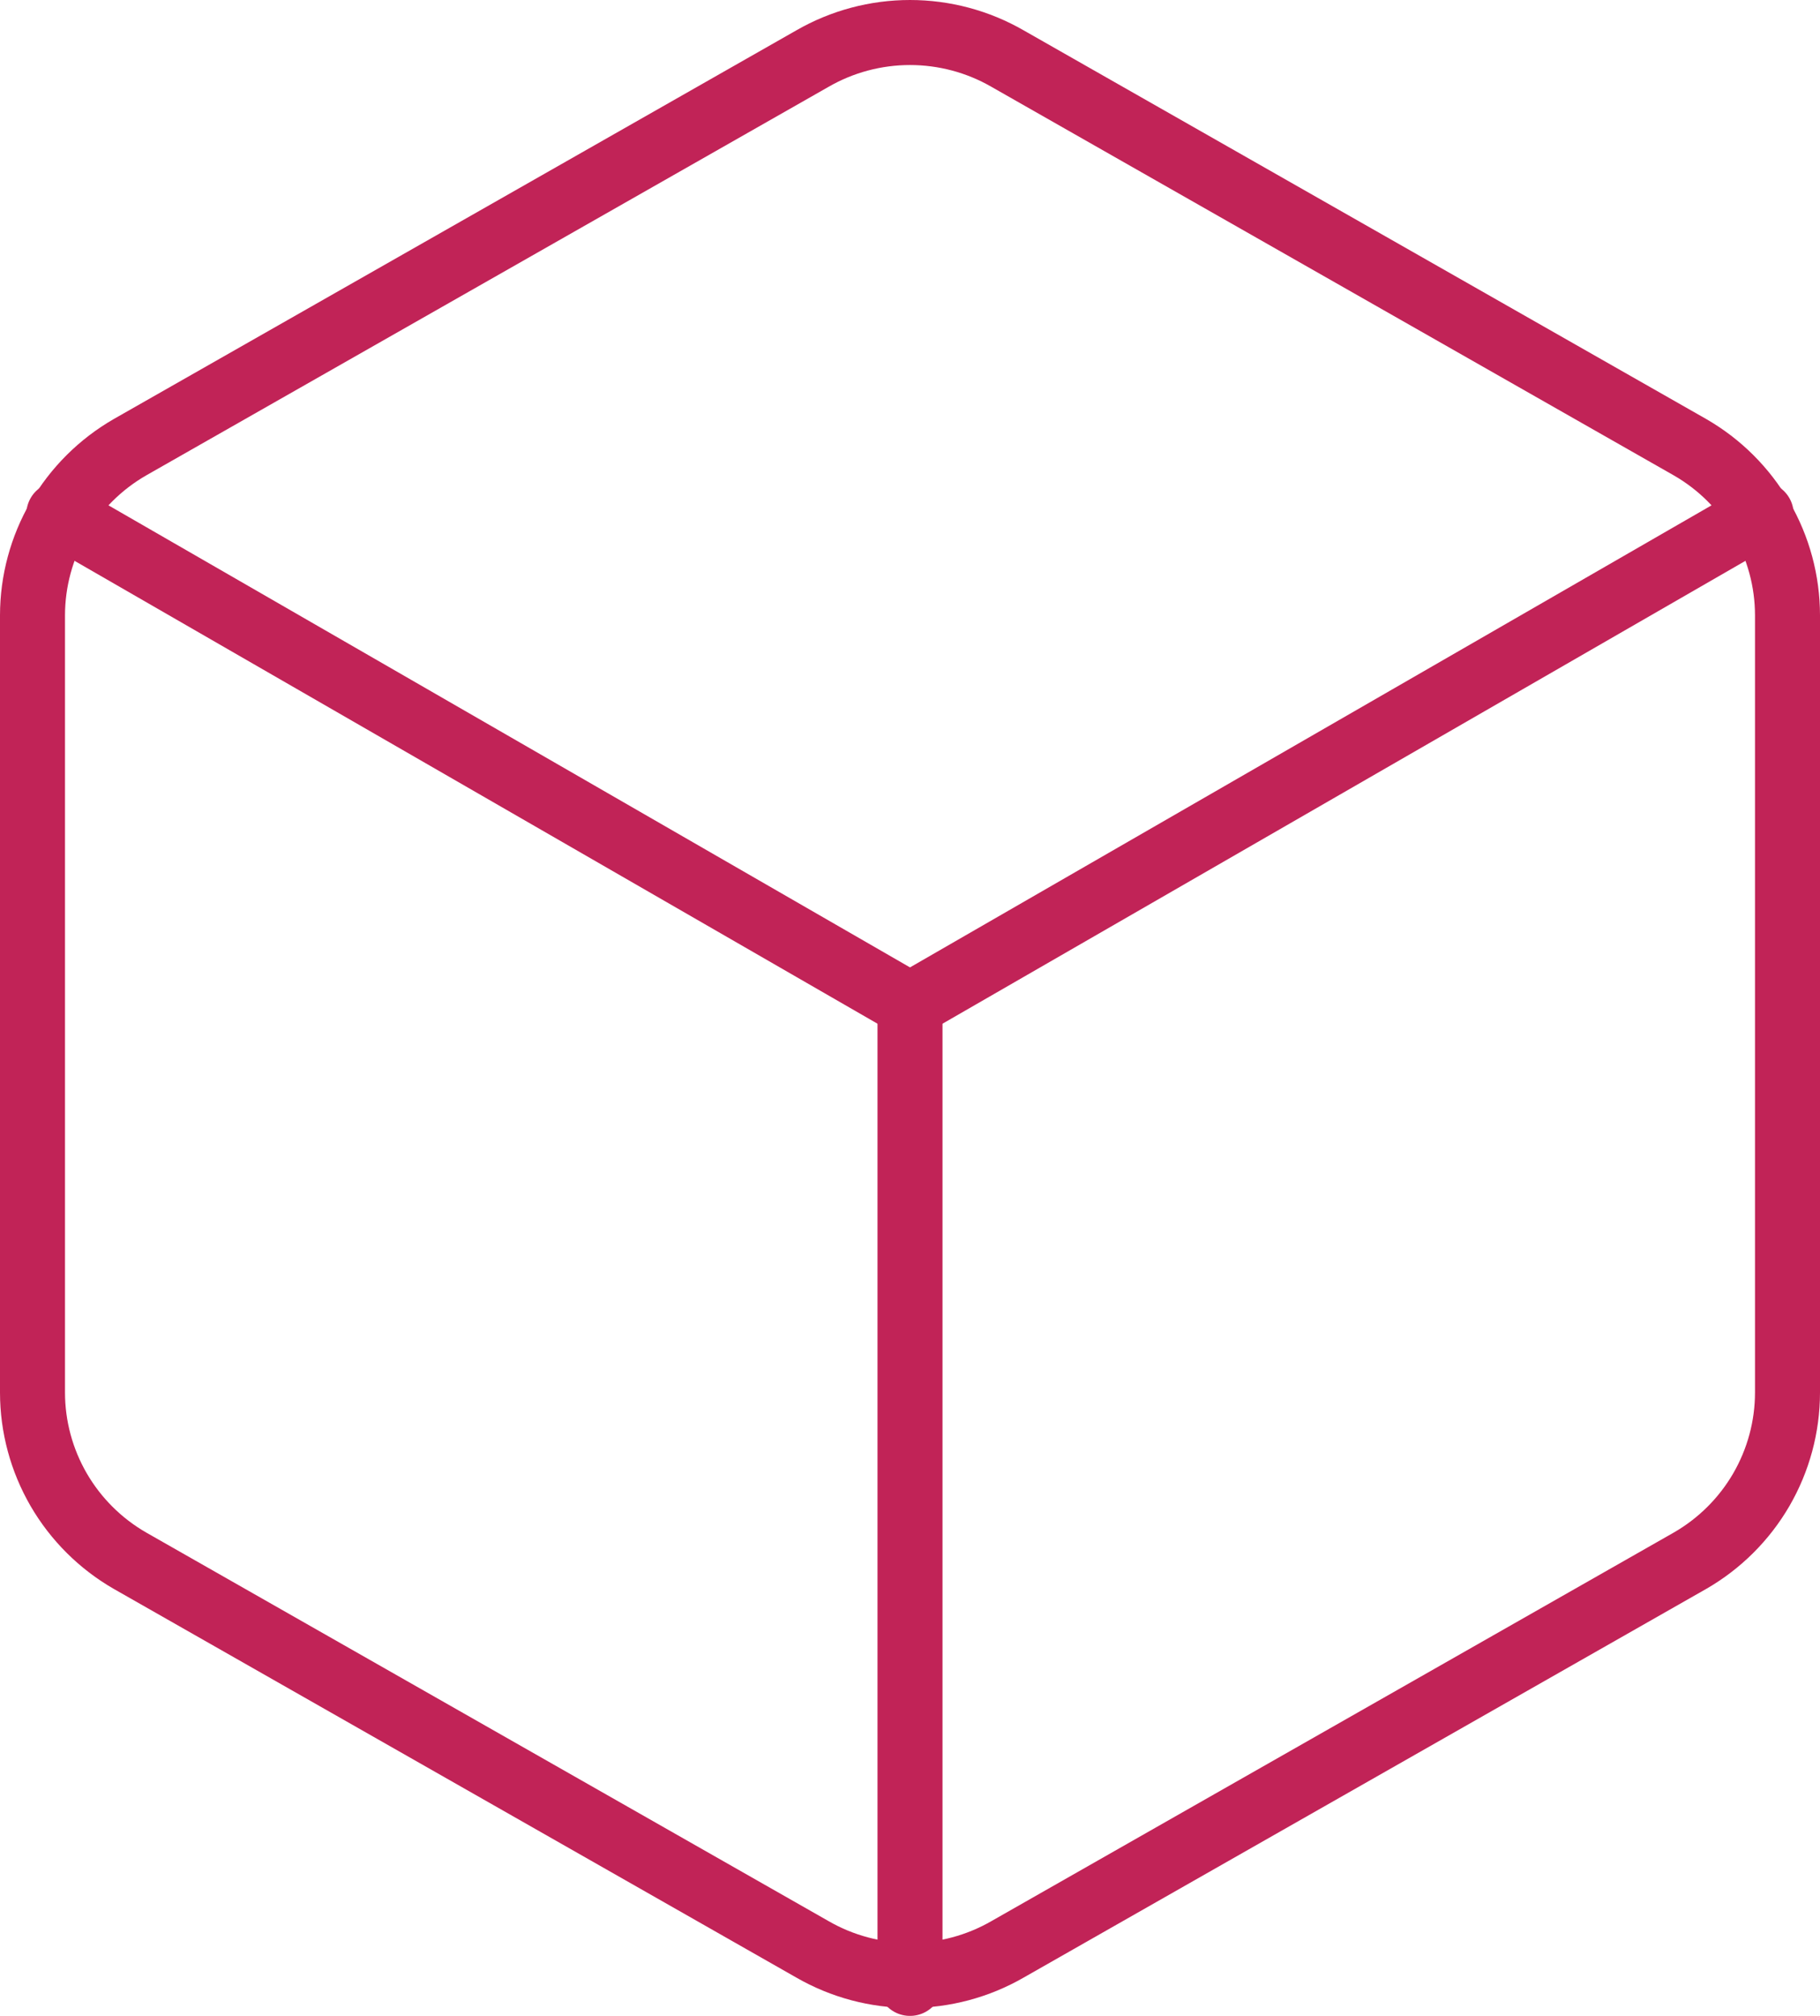 <?xml version="1.0" encoding="UTF-8"?> <svg xmlns="http://www.w3.org/2000/svg" width="56" height="62" viewBox="0 0 56 62" fill="none"> <path d="M55 42.831V18.924C54.999 17.876 54.721 16.846 54.195 15.939C53.668 15.032 52.911 14.278 52 13.754L31 1.801C30.088 1.276 29.053 1 28 1C26.947 1 25.912 1.276 25 1.801L4 13.754C3.089 14.278 2.332 15.032 1.805 15.939C1.279 16.846 1.001 17.876 1 18.924V42.831C1.001 43.879 1.279 44.908 1.805 45.816C2.332 46.723 3.089 47.477 4 48.001L25 59.954C25.912 60.479 26.947 60.755 28 60.755C29.053 60.755 30.088 60.479 31 59.954L52 48.001C52.911 47.477 53.668 46.723 54.195 45.816C54.721 44.908 54.999 43.879 55 42.831Z" stroke="#C12357" stroke-width="2" stroke-linecap="round" stroke-linejoin="round"></path> <path d="M1.81 15.816L28 30.907L54.19 15.816" stroke="#C12357" stroke-width="2" stroke-linecap="round" stroke-linejoin="round"></path> <path d="M28 61V30.877" stroke="#C12357" stroke-width="2" stroke-linecap="round" stroke-linejoin="round"></path> </svg> 